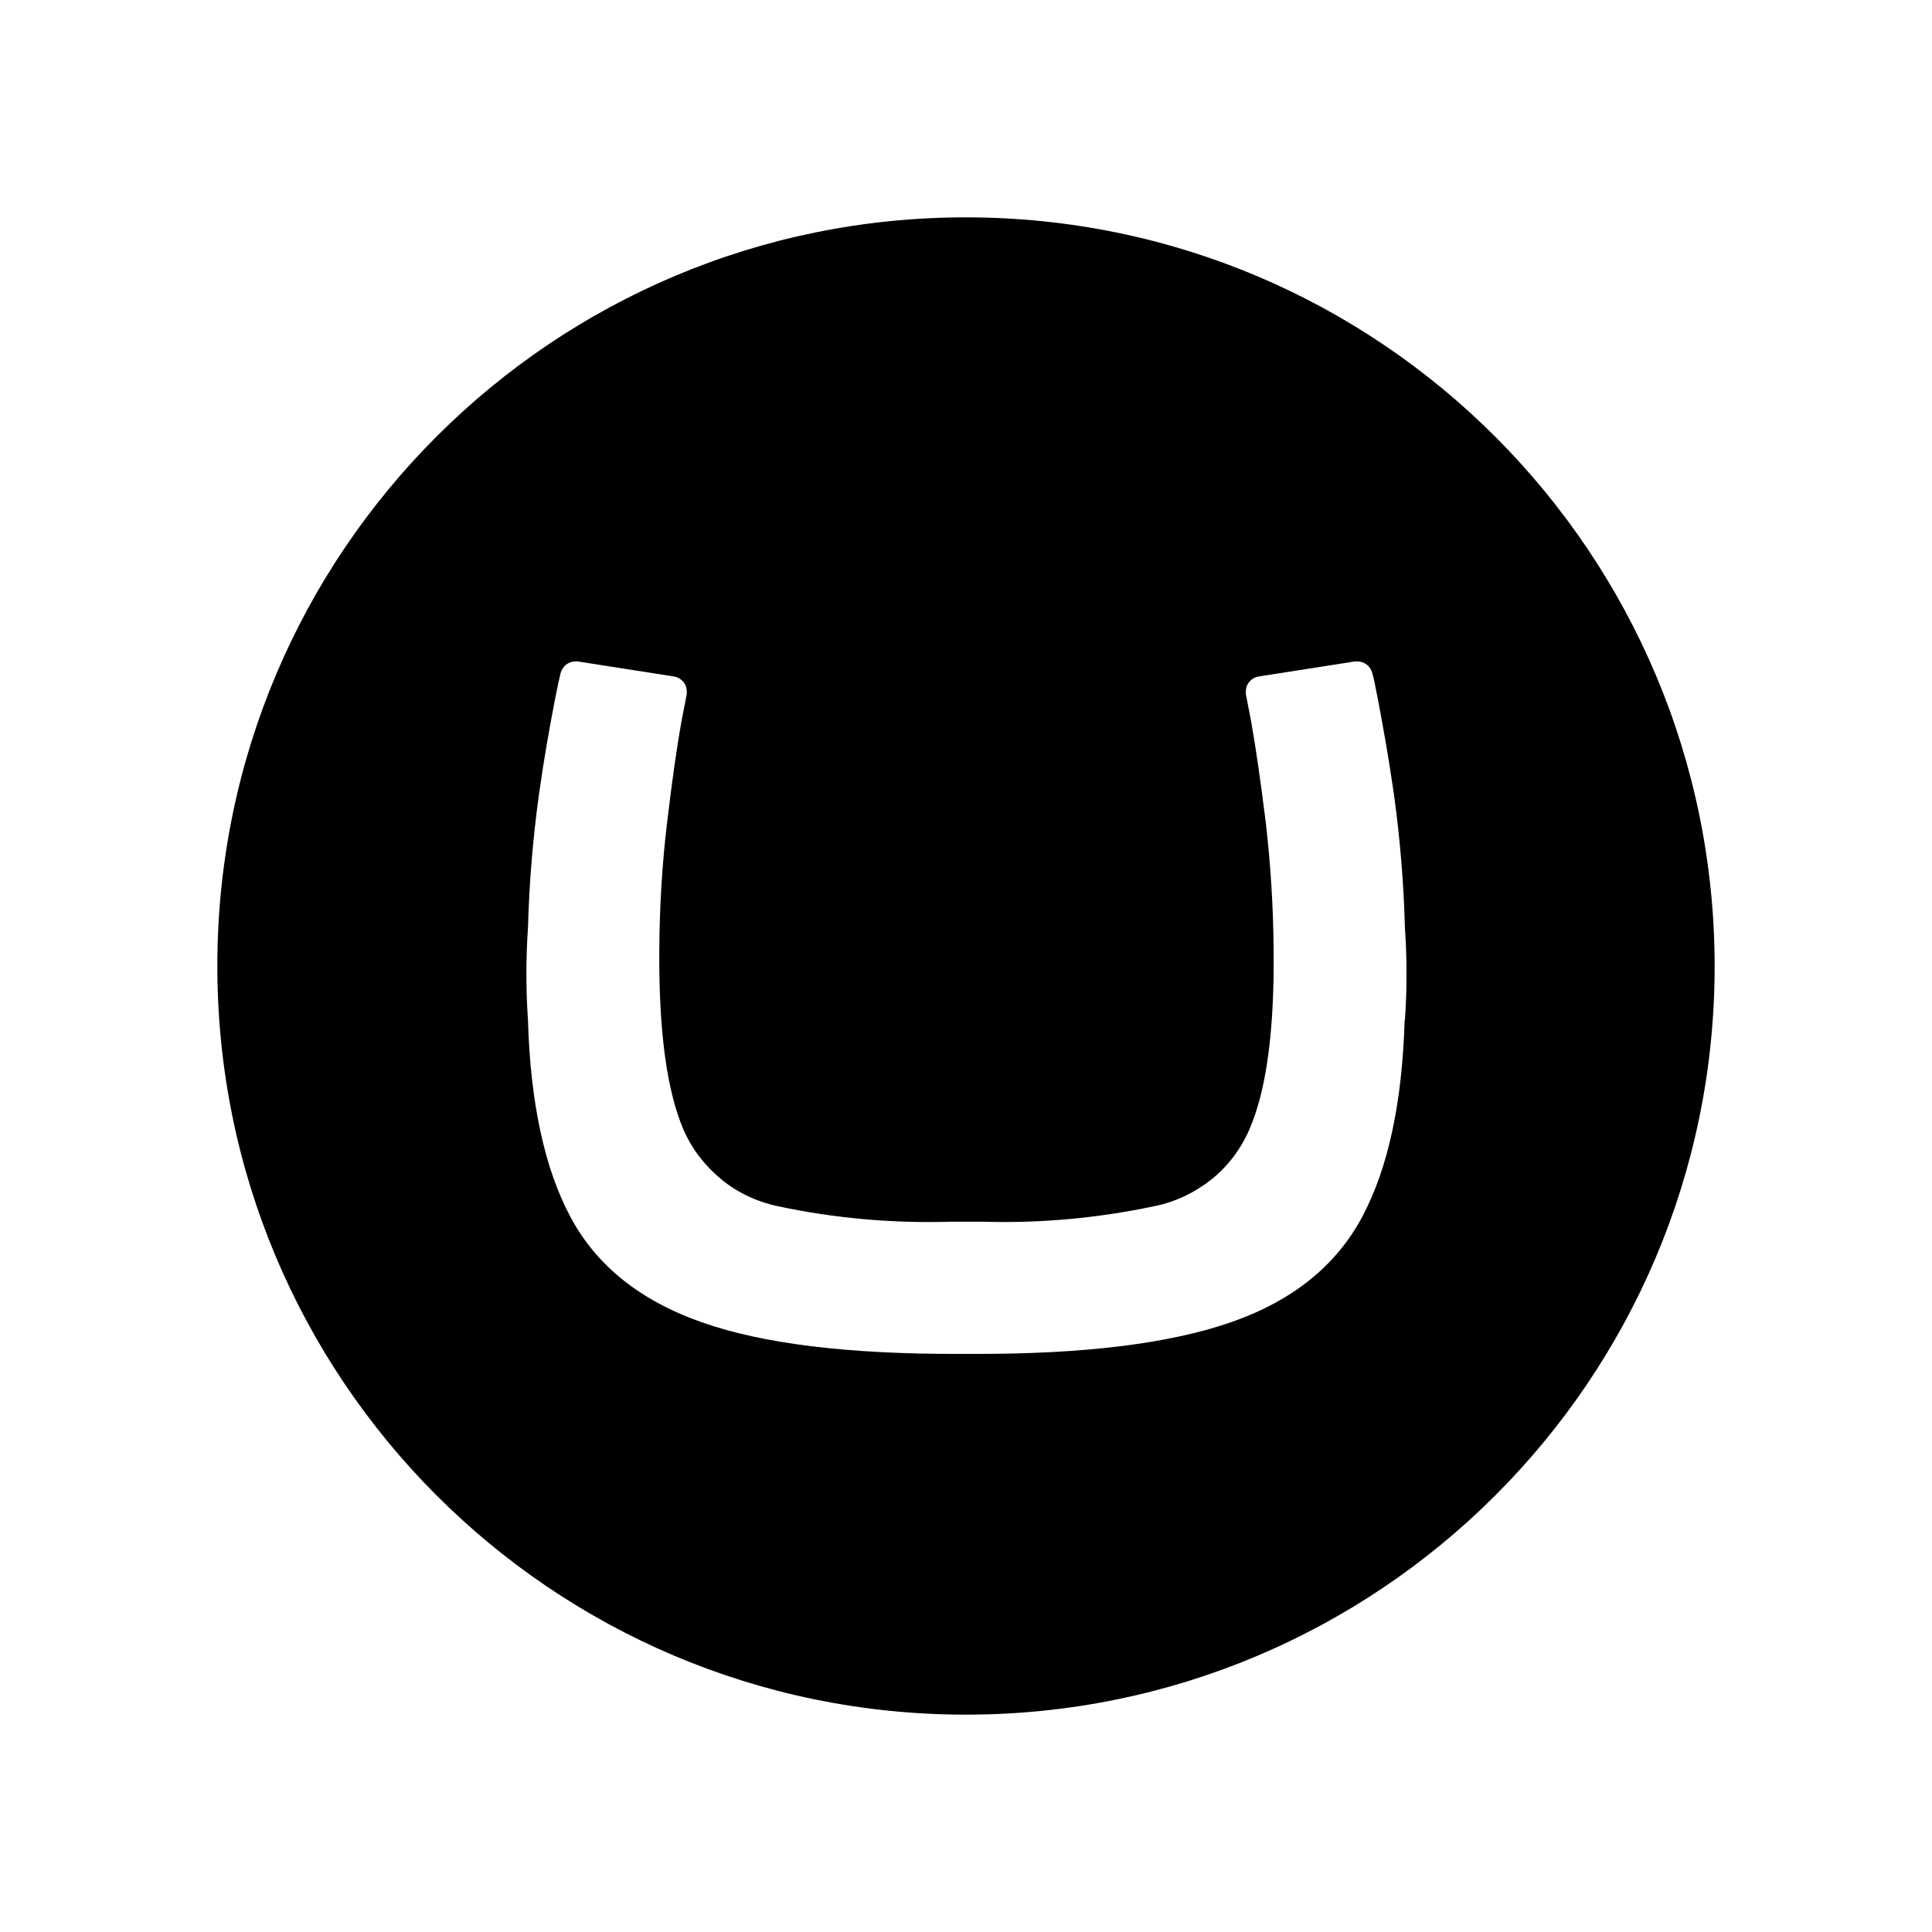 <svg xmlns="http://www.w3.org/2000/svg" viewBox="0 0 640 640"><!--! Font Awesome Free 7.1.0 by @fontawesome - https://fontawesome.com License - https://fontawesome.com/license/free (Icons: CC BY 4.0, Fonts: SIL OFL 1.1, Code: MIT License) Copyright 2025 Fonticons, Inc. --><path fill="currentColor" d="M320.3 72C183.3 71.8 72.1 182.7 72 319.7C71.8 456.6 182.6 567.8 319.6 568C456.6 568.2 567.8 457.3 568 320.4C568.1 183.4 457.3 72.2 320.3 72zM465.3 338C464.5 365.1 459.9 386.8 451.3 403C442.7 419.2 428.2 430.9 407.8 438C387.4 445.1 358.9 448.6 322.4 448.5L317.8 448.5C281.3 448.6 252.8 445.2 232.4 438C212 430.8 197.5 419.2 188.9 403C180.3 386.8 175.7 365.1 174.9 338C174.2 327.8 174.2 317.5 174.9 307.3C175.3 292.6 176.5 278 178.5 263.4C180.4 250 182.1 240.8 183.9 231.4C184.9 226.5 185.2 225 185.7 223C186 221.9 186.6 220.9 187.5 220.2C188.4 219.5 189.5 219.1 190.6 219.1L191.3 219.1L223.3 224.1C224.5 224.3 225.5 224.9 226.3 225.8C227.1 226.7 227.5 227.9 227.5 229.1C227.5 229.4 227.5 229.6 227.5 229.9L225.8 238.7C224.2 247.5 222.6 258.8 221 272.4C219.3 286.4 218.5 300.5 218.4 314.6C218.2 341.6 220.9 361.5 226.5 374.4C229.3 380.8 233.7 386.4 239.1 390.8C244.5 395.2 251 398.2 257.8 399.6C276.6 403.6 295.9 405.3 315.1 404.7L325.4 404.7C344.6 405.3 363.9 403.5 382.7 399.5C389.5 398.1 395.9 395 401.3 390.7C406.7 386.4 411 380.7 413.8 374.3C419.5 361.4 422.2 341.4 421.9 314.5C421.8 300.4 420.9 286.3 419.3 272.4C417.6 258.8 416 247.6 414.4 238.7L412.7 229.9C412.7 229.6 412.7 229.4 412.7 229.1C412.7 227.9 413.1 226.7 413.9 225.8C414.7 224.9 415.7 224.3 416.9 224.1L448.9 219.1L449.7 219.1C450.8 219.1 451.9 219.5 452.8 220.2C453.7 220.9 454.3 221.9 454.6 223C455.2 225 455.4 226.6 456.4 231.4C458.2 241 459.9 250.2 461.8 263.4C463.8 278 465 292.6 465.4 307.3C466.1 317.5 466.1 327.8 465.4 338L465.4 338z"/></svg>